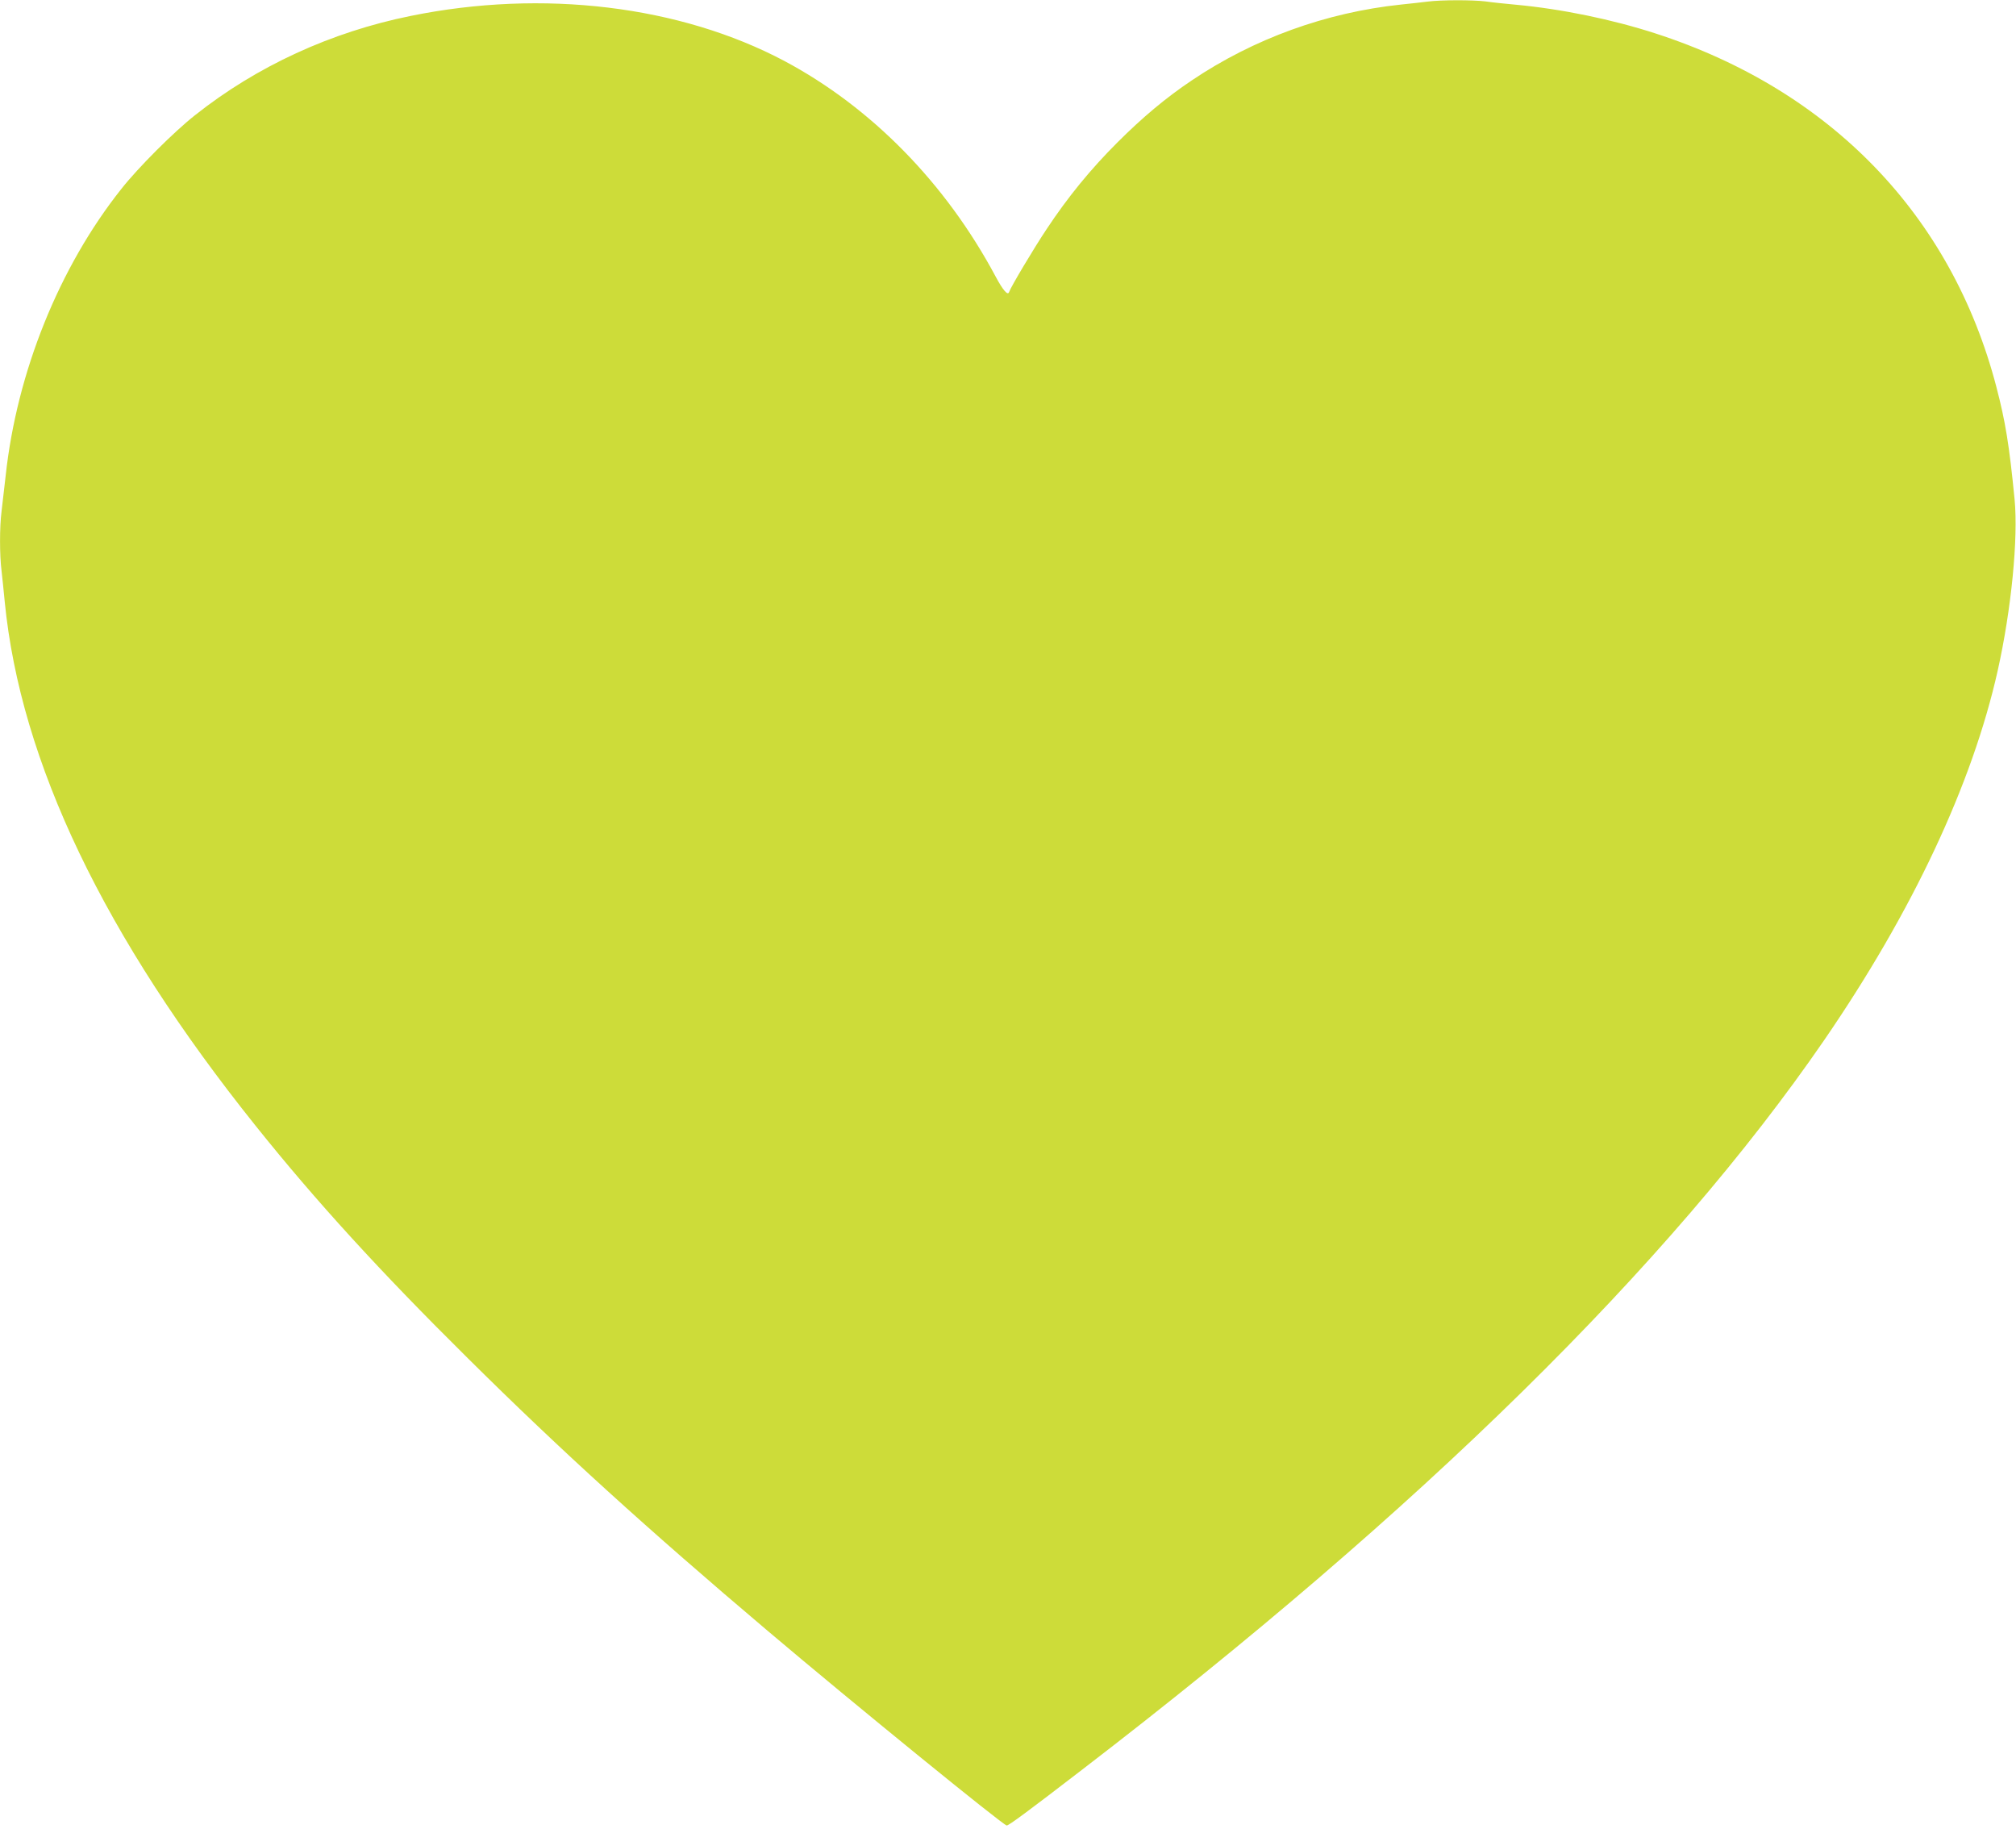 <?xml version="1.0" standalone="no"?>
<!DOCTYPE svg PUBLIC "-//W3C//DTD SVG 20010904//EN"
 "http://www.w3.org/TR/2001/REC-SVG-20010904/DTD/svg10.dtd">
<svg version="1.0" xmlns="http://www.w3.org/2000/svg"
 width="1280pt" height="1161pt" viewBox="0 0 1280 1161"
 preserveAspectRatio="xMidYMid meet">
<g transform="translate(0,1161) scale(0.1,-0.1)"
fill="#cddc39" stroke="none">
<path d="M9065 11600 c-33 -4 -109 -13 -170 -19 -475 -50 -934 -216 -1329
-482 -161 -108 -310 -232 -472 -394 -171 -171 -314 -346 -449 -550 -79 -118
-228 -368 -238 -399 -8 -25 -39 11 -86 99 -317 593 -789 1074 -1341 1368 -662
351 -1533 457 -2372 286 -506 -102 -978 -320 -1368 -629 -135 -106 -364 -335
-470 -470 -394 -496 -663 -1163 -734 -1820 -9 -80 -21 -181 -26 -225 -13 -101
-13 -279 0 -381 5 -43 14 -131 20 -194 100 -1017 631 -2127 1595 -3330 381
-476 790 -924 1347 -1475 588 -583 1140 -1084 1902 -1729 548 -464 1497 -1236
1518 -1236 13 0 139 93 478 354 2150 1650 3731 3205 4712 4632 561 817 941
1627 1102 2347 86 385 131 839 107 1087 -34 346 -58 493 -116 715 -284 1087
-1052 1883 -2165 2243 -275 89 -595 155 -885 182 -66 6 -153 15 -193 21 -84
10 -279 10 -367 -1z"/>
</g>
</svg>
